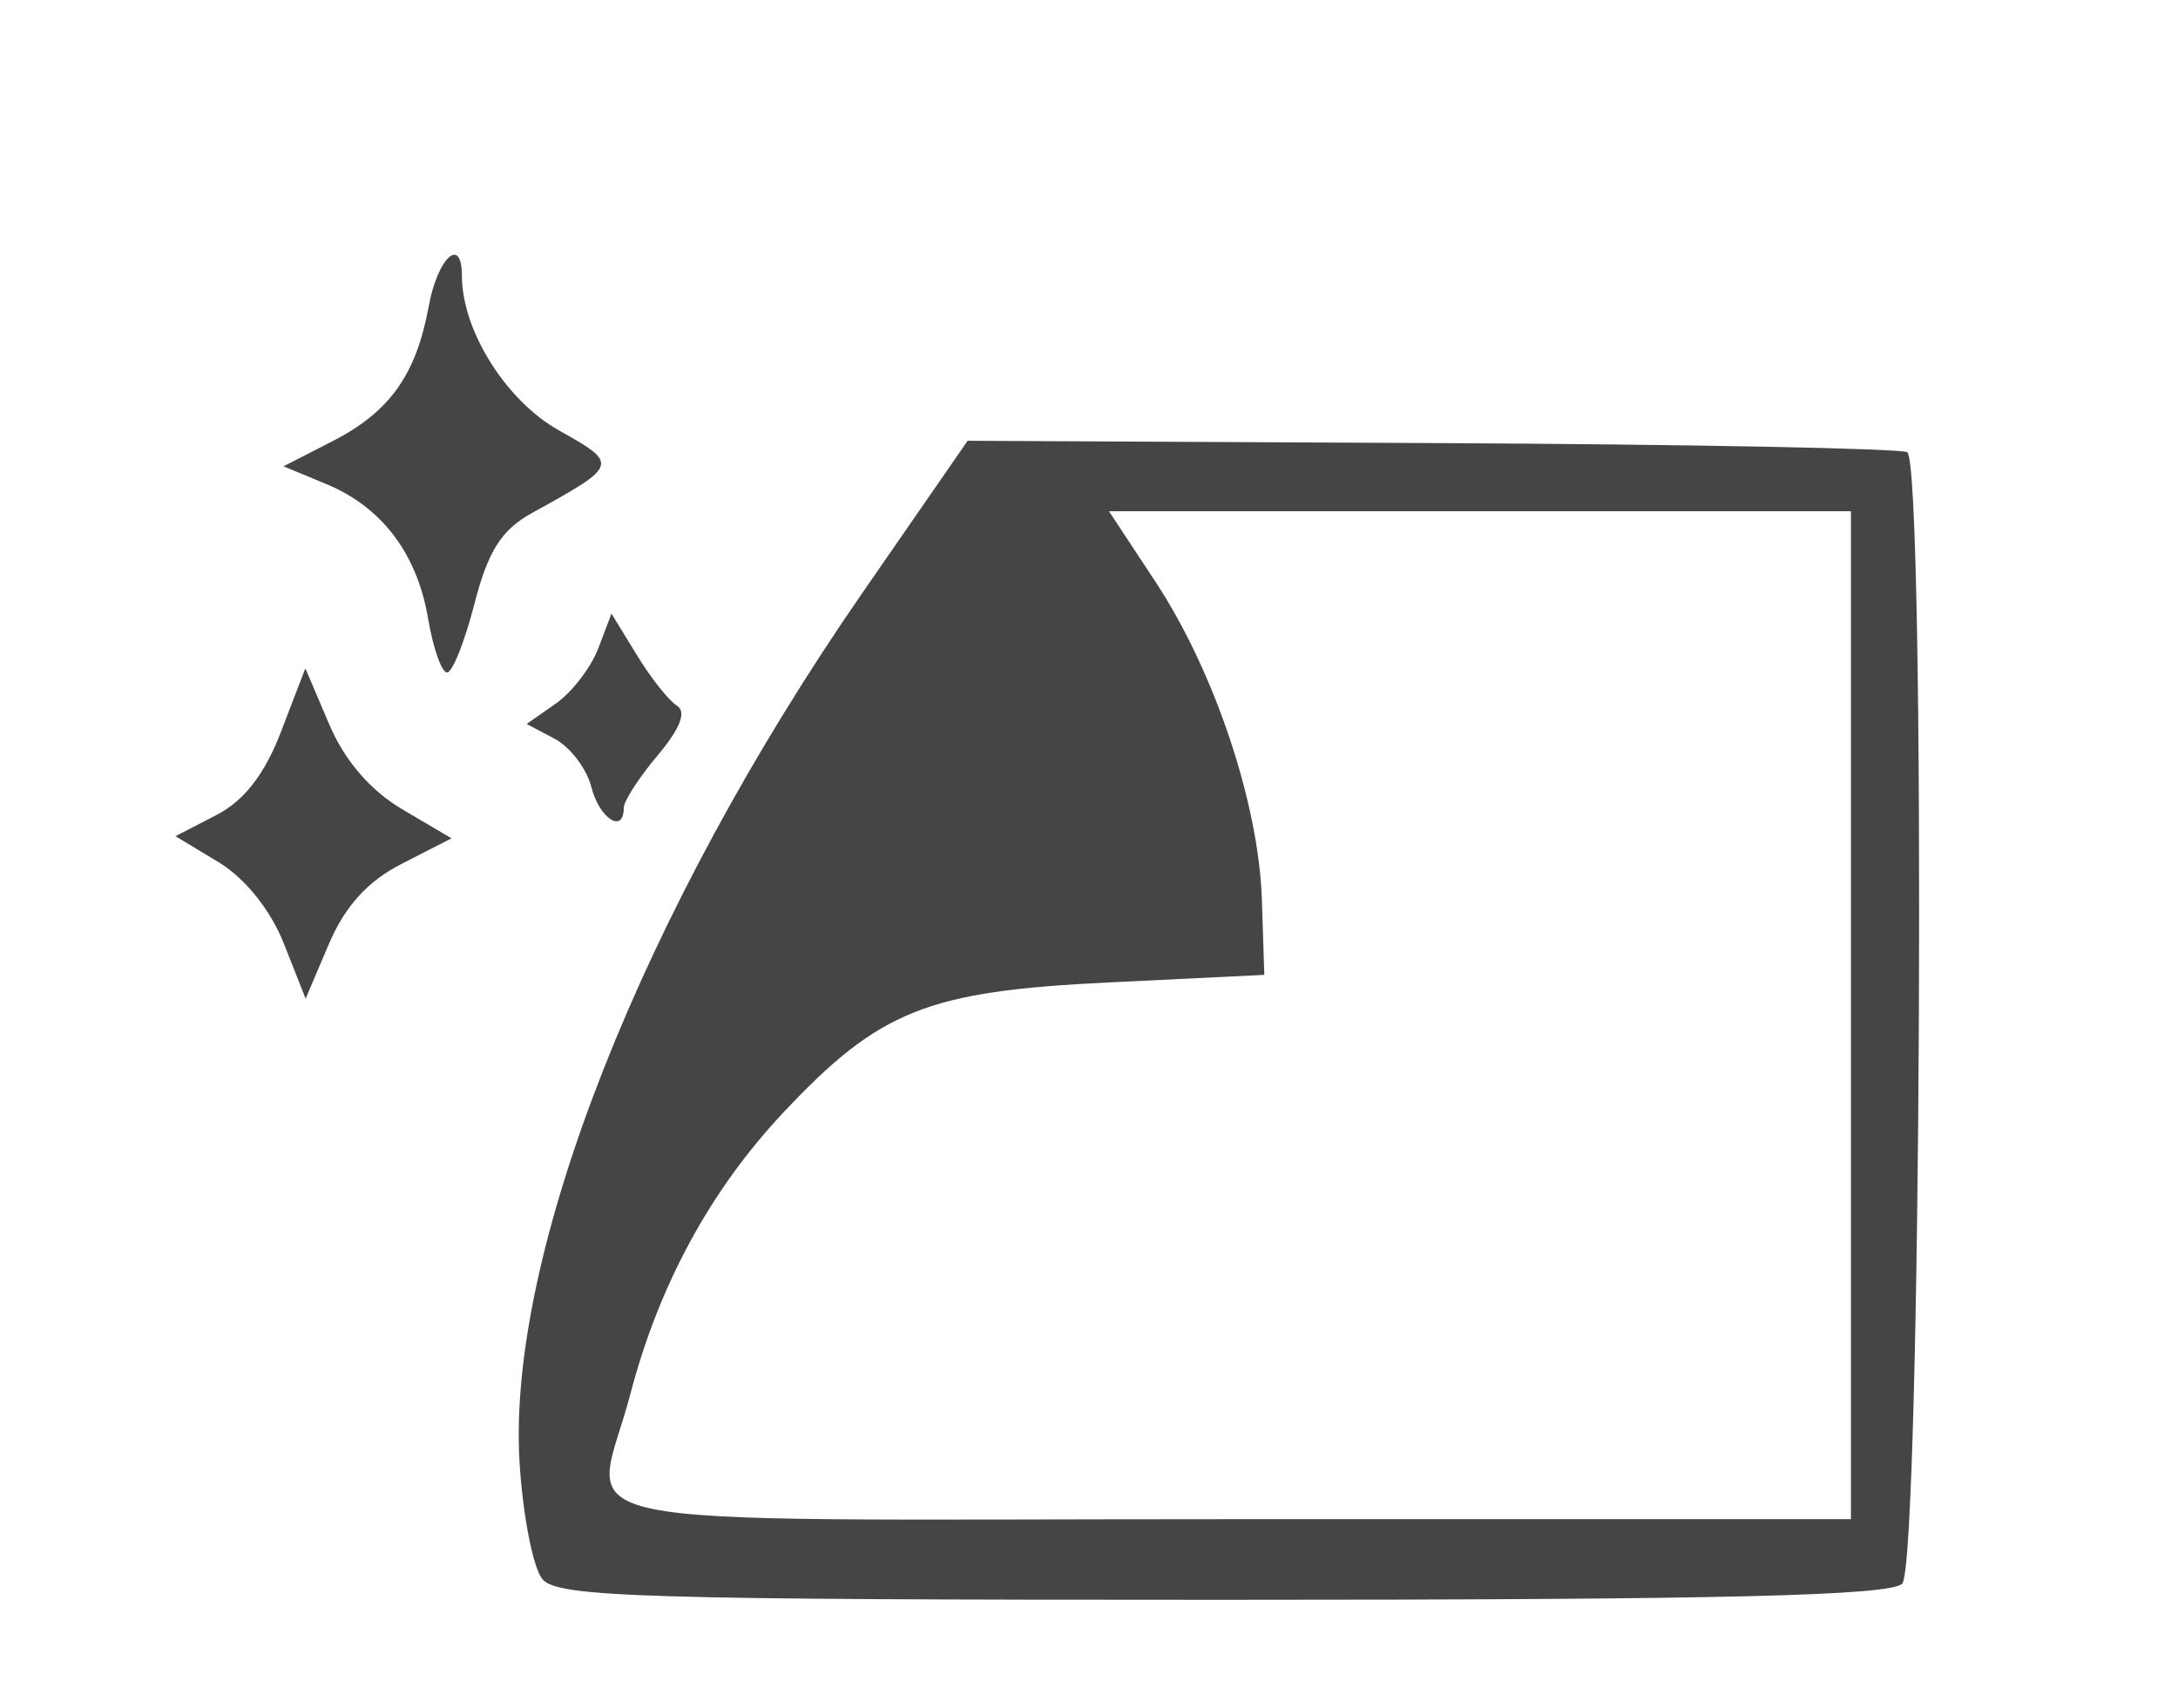<svg viewBox="0 0 102.014 80.309" height="80px" width="102px" xmlns:xlink="http://www.w3.org/1999/xlink" xmlns="http://www.w3.org/2000/svg">
    <g id="f8f87b62-f9dd-4087-a111-49f97e24a129">
<g style="">
		<g id="f8f87b62-f9dd-4087-a111-49f97e24a129-child-0">
<path stroke-linecap="round" d="M 128.47 125.09 C 129.56 126.14 131.23 127.00 132.20 127.00 C 133.57 127.00 133.84 126.40 133.43 124.25 C 132.97 121.80 133.38 121.28 137.21 119.50 C 141.39 117.55 141.51 117.37 141.80 112.20 C 142.06 107.77 142.48 106.77 144.37 106.05 C 147.53 104.85 149.00 99.11 149.00 87.91 C 149.00 82.76 149.73 71.40 150.63 62.66 C 151.93 49.94 152.03 45.40 151.13 39.94 C 150.51 36.19 150.00 25.66 150.00 16.56 L 150.00 0.00 L 161.00 0.00 L 161.00 127.00 L 0.00 127.00 L 0.00 0.00 L 63.00 0.00 L 63.00 3.57 C 63.00 5.53 62.54 7.99 61.97 9.05 C 61.41 10.10 60.76 17.92 60.54 26.43 C 60.30 35.18 59.63 42.82 58.99 44.01 C 58.37 45.18 57.98 47.33 58.13 48.81 C 58.30 50.45 56.98 54.04 54.75 58.02 C 48.77 68.67 43.26 81.07 41.42 88.00 C 40.48 91.57 38.87 95.25 37.85 96.16 C 35.69 98.10 35.50 99.00 37.25 99.00 C 38.15 99.01 38.50 101.35 38.50 107.35 C 38.50 112.85 38.96 116.24 39.84 117.31 C 41.00 118.70 45.09 118.97 70.84 119.31 C 88.41 119.54 102.54 120.18 105.50 120.87 C 108.25 121.51 114.10 122.29 118.50 122.60 C 124.49 123.03 127.00 123.65 128.47 125.09 Z M 136.99 110.25 L 137.00 113.00 L 91.00 113.00 C 46.04 113.00 45.00 112.96 45.00 111.05 C 45.00 108.58 47.05 104.00 48.16 104.00 C 48.62 104.00 49.00 103.07 49.00 101.94 C 49.00 100.81 48.55 100.16 48.00 100.50 C 45.94 101.77 50.76 91.47 54.66 86.26 L 57.08 83.03 L 61.11 85.69 C 63.45 87.24 67.37 88.66 70.48 89.08 C 73.42 89.48 80.26 91.18 85.66 92.85 C 91.07 94.53 99.19 96.80 103.70 97.89 C 108.22 98.99 112.89 100.40 114.08 101.04 C 115.28 101.68 118.56 102.58 121.38 103.04 C 124.20 103.50 128.86 104.69 131.74 105.69 C 136.34 107.28 136.97 107.83 136.99 110.25 Z M 31.50 46.03 C 31.87 48.21 32.50 50.00 32.90 50.00 C 33.30 50.00 34.21 47.70 34.93 44.88 C 35.94 40.96 36.93 39.39 39.20 38.13 C 45.64 34.57 45.66 34.50 41.20 31.99 C 37.27 29.78 34.00 24.56 34.00 20.48 C 34.00 17.47 32.20 19.13 31.54 22.75 C 30.60 27.87 28.64 30.62 24.37 32.81 L 20.77 34.66 L 23.92 35.97 C 28.07 37.69 30.68 41.15 31.50 46.03 Z M 20.80 70.18 L 22.41 74.27 L 24.14 70.19 C 25.33 67.39 27.02 65.52 29.55 64.23 L 33.23 62.34 L 29.58 60.18 C 27.22 58.79 25.30 56.55 24.16 53.86 L 22.39 49.69 L 20.60 54.37 C 19.38 57.57 17.86 59.54 15.79 60.61 L 12.76 62.18 L 15.98 64.13 C 17.94 65.33 19.82 67.69 20.80 70.18 Z M 43.60 58.53 C 44.19 60.87 46.00 62.04 46.00 60.08 C 46.00 59.57 47.14 57.80 48.53 56.15 C 50.19 54.17 50.67 52.92 49.94 52.47 C 49.34 52.09 48.00 50.40 46.97 48.70 L 45.09 45.62 L 44.11 48.21 C 43.57 49.63 42.15 51.48 40.97 52.31 L 38.80 53.83 L 40.89 54.94 C 42.04 55.56 43.26 57.17 43.60 58.53 Z M 79.00 111.00 C 80.82 112.18 84.00 112.30 84.00 111.20 C 84.00 110.76 83.46 109.86 82.80 109.20 C 81.33 107.73 69.60 107.54 70.50 109.00 C 70.84 109.55 72.55 110.01 74.31 110.02 C 76.06 110.02 78.18 110.47 79.00 111.00 Z" transform="matrix(0.634 0 0 0.632 51.007 40.155) matrix(1 0 0 1 0 0)  translate(-80.5, -63.5)" style="stroke: rgb(193,193,193); stroke-width: 0; stroke-dasharray: none; stroke-linecap: butt; stroke-dashoffset: 0; stroke-linejoin: miter; stroke-miterlimit: 4; fill: rgb(58,58,58); fill-opacity: 0; fill-rule: nonzero; opacity: 1;"></path>
</g>
		<g id="f8f87b62-f9dd-4087-a111-49f97e24a129-child-1">
<path stroke-linecap="round" d="M 141.01 116.99 C 142.24 108.31 142.50 34.43 141.17 33.61 C 140.72 33.33 124.85 33.02 105.92 32.93 L 71.50 32.76 L 63.66 44.13 C 49.28 65.00 39.80 87.26 38.40 102.86 C 38.24 100.14 37.88 99.01 37.25 99.00 C 35.50 99.00 35.69 98.10 37.85 96.16 C 38.87 95.25 40.48 91.57 41.42 88.00 C 43.26 81.07 48.77 68.67 54.75 58.02 C 56.98 54.04 58.30 50.45 58.13 48.81 C 57.98 47.33 58.37 45.18 58.99 44.01 C 59.63 42.82 60.30 35.18 60.54 26.43 C 60.76 17.92 61.41 10.10 61.97 9.05 C 62.54 7.99 63.00 5.53 63.00 3.57 L 63.00 0.00 L 150.00 0.00 L 150.00 16.56 C 150.00 25.66 150.51 36.19 151.13 39.94 C 152.03 45.40 151.93 49.94 150.63 62.66 C 149.73 71.40 149.00 82.76 149.00 87.91 C 149.00 99.11 147.53 104.85 144.37 106.05 C 142.48 106.77 142.06 107.77 141.80 112.20 C 141.66 114.72 141.56 116.06 141.01 116.99 Z M 136.99 110.25 C 136.97 107.83 136.34 107.28 131.74 105.69 C 128.86 104.69 124.20 103.50 121.38 103.04 C 118.56 102.58 115.28 101.68 114.08 101.04 C 112.89 100.40 108.22 98.99 103.70 97.89 C 99.19 96.80 91.07 94.53 85.66 92.85 C 80.26 91.18 73.42 89.48 70.48 89.08 C 67.37 88.66 63.45 87.24 61.11 85.69 L 57.39 83.23 C 57.53 83.08 57.67 82.92 57.81 82.77 C 64.96 75.13 68.50 73.71 82.00 73.06 L 93.50 72.50 L 93.32 66.92 C 93.09 59.76 89.81 49.92 85.43 43.25 L 81.98 38.00 L 137.00 38.00 L 137.00 113.00 Z M 128.47 125.09 C 127.00 123.65 124.49 123.03 118.50 122.60 C 114.10 122.29 108.25 121.51 105.50 120.87 C 102.54 120.18 88.41 119.54 70.84 119.31 C 50.67 119.04 43.79 118.82 41.20 118.07 C 44.41 118.87 54.91 119.00 90.42 119.00 C 122.71 119.00 136.37 118.77 139.89 118.11 C 139.26 118.53 138.40 118.95 137.21 119.50 C 133.38 121.28 132.97 121.80 133.43 124.25 C 133.84 126.40 133.57 127.00 132.20 127.00 C 131.23 127.00 129.56 126.14 128.47 125.09 Z M 79.00 111.00 C 78.18 110.47 76.06 110.02 74.31 110.02 C 72.55 110.01 70.84 109.55 70.50 109.00 C 69.60 107.54 81.33 107.73 82.80 109.20 C 83.46 109.86 84.00 110.76 84.00 111.20 C 84.00 112.30 80.82 112.18 79.00 111.00 Z M 47.51 100.26 C 47.51 100.60 47.66 100.71 48.00 100.50 C 48.55 100.16 49.00 100.81 49.00 101.94 C 49.00 103.07 48.62 104.00 48.16 104.00 C 47.15 104.00 45.36 107.79 45.05 110.34 C 44.76 109.37 45.17 108.08 45.72 106.32 C 45.96 105.54 46.24 104.67 46.49 103.69 C 46.80 102.53 47.14 101.38 47.51 100.26 Z M 54.17 112.84 C 60.70 112.99 71.88 113.00 91.00 113.00 C 86.09 113.00 81.68 113.01 77.73 113.02 C 66.64 113.04 59.15 113.06 54.17 112.84 Z M 38.72 112.96 C 39.05 115.09 39.49 116.79 39.92 117.39 C 39.89 117.36 39.86 117.33 39.84 117.31 C 39.31 116.67 38.94 115.21 38.72 112.96 Z" transform="matrix(0.634 0 0 0.632 51.007 40.155) matrix(1 0 0 1 13.395 0)  translate(-93.895, -63.5)" style="stroke: rgb(193,193,193); stroke-width: 0; stroke-dasharray: none; stroke-linecap: butt; stroke-dashoffset: 0; stroke-linejoin: miter; stroke-miterlimit: 4; fill: rgb(69,69,69); fill-opacity: 0; fill-rule: nonzero; opacity: 1;"></path>
</g>
		<g id="f8f87b62-f9dd-4087-a111-49f97e24a129-child-2">
<path stroke-linecap="round" d="M 39.97 117.46 C 39.27 116.62 38.51 112.68 38.27 108.71 C 37.37 93.22 47.37 67.78 63.66 44.13 L 71.50 32.76 L 105.92 32.93 C 124.85 33.02 140.72 33.33 141.17 33.61 C 142.57 34.47 142.21 116.39 140.80 117.80 C 139.90 118.70 127.34 119.00 90.42 119.00 C 47.41 119.00 41.08 118.81 39.97 117.46 Z M 137.00 75.50 L 137.00 38.00 L 109.49 38.00 L 81.98 38.00 L 85.43 43.25 C 89.81 49.92 93.09 59.76 93.32 66.92 L 93.50 72.50 L 82.00 73.06 C 68.50 73.71 64.96 75.13 57.81 82.77 C 52.42 88.53 48.60 95.60 46.49 103.69 C 43.79 114.06 38.70 113.00 91.00 113.00 L 137.00 113.00 L 137.00 75.50 Z M 20.80 70.18 C 19.82 67.69 17.94 65.33 15.98 64.13 L 12.76 62.18 L 15.79 60.61 C 17.86 59.54 19.38 57.57 20.60 54.37 L 22.39 49.69 L 24.16 53.86 C 25.30 56.55 27.22 58.79 29.58 60.18 L 33.23 62.34 L 29.55 64.23 C 27.02 65.52 25.33 67.39 24.14 70.19 L 22.41 74.27 L 20.80 70.18 Z M 43.60 58.53 C 43.26 57.17 42.04 55.56 40.89 54.94 L 38.80 53.83 L 40.97 52.31 C 42.15 51.48 43.57 49.63 44.11 48.21 L 45.09 45.62 L 46.97 48.70 C 48.00 50.40 49.34 52.09 49.94 52.47 C 50.67 52.92 50.19 54.17 48.53 56.15 C 47.14 57.80 46.00 59.57 46.00 60.08 C 46.00 62.04 44.19 60.87 43.60 58.53 Z M 31.50 46.03 C 30.68 41.15 28.07 37.69 23.92 35.97 L 20.77 34.66 L 24.37 32.81 C 28.64 30.62 30.60 27.87 31.54 22.75 C 32.20 19.13 34.00 17.47 34.00 20.48 C 34.00 24.56 37.27 29.78 41.20 31.99 C 45.66 34.50 45.64 34.57 39.20 38.13 C 36.93 39.39 35.94 40.96 34.93 44.88 C 34.21 47.70 33.30 50.00 32.90 50.00 C 32.50 50.00 31.87 48.21 31.50 46.03 Z" transform="matrix(0.634 0 0 0.632 51.007 40.155) matrix(1 0 0 1 -3.092 5.459)  translate(-77.408, -68.959)" style="stroke: rgb(193,193,193); stroke-width: 0; stroke-dasharray: none; stroke-linecap: butt; stroke-dashoffset: 0; stroke-linejoin: miter; stroke-miterlimit: 4; fill: rgb(69,69,69); fill-rule: nonzero; opacity: 1;"></path>
</g>
</g>
</g>

  </svg>
